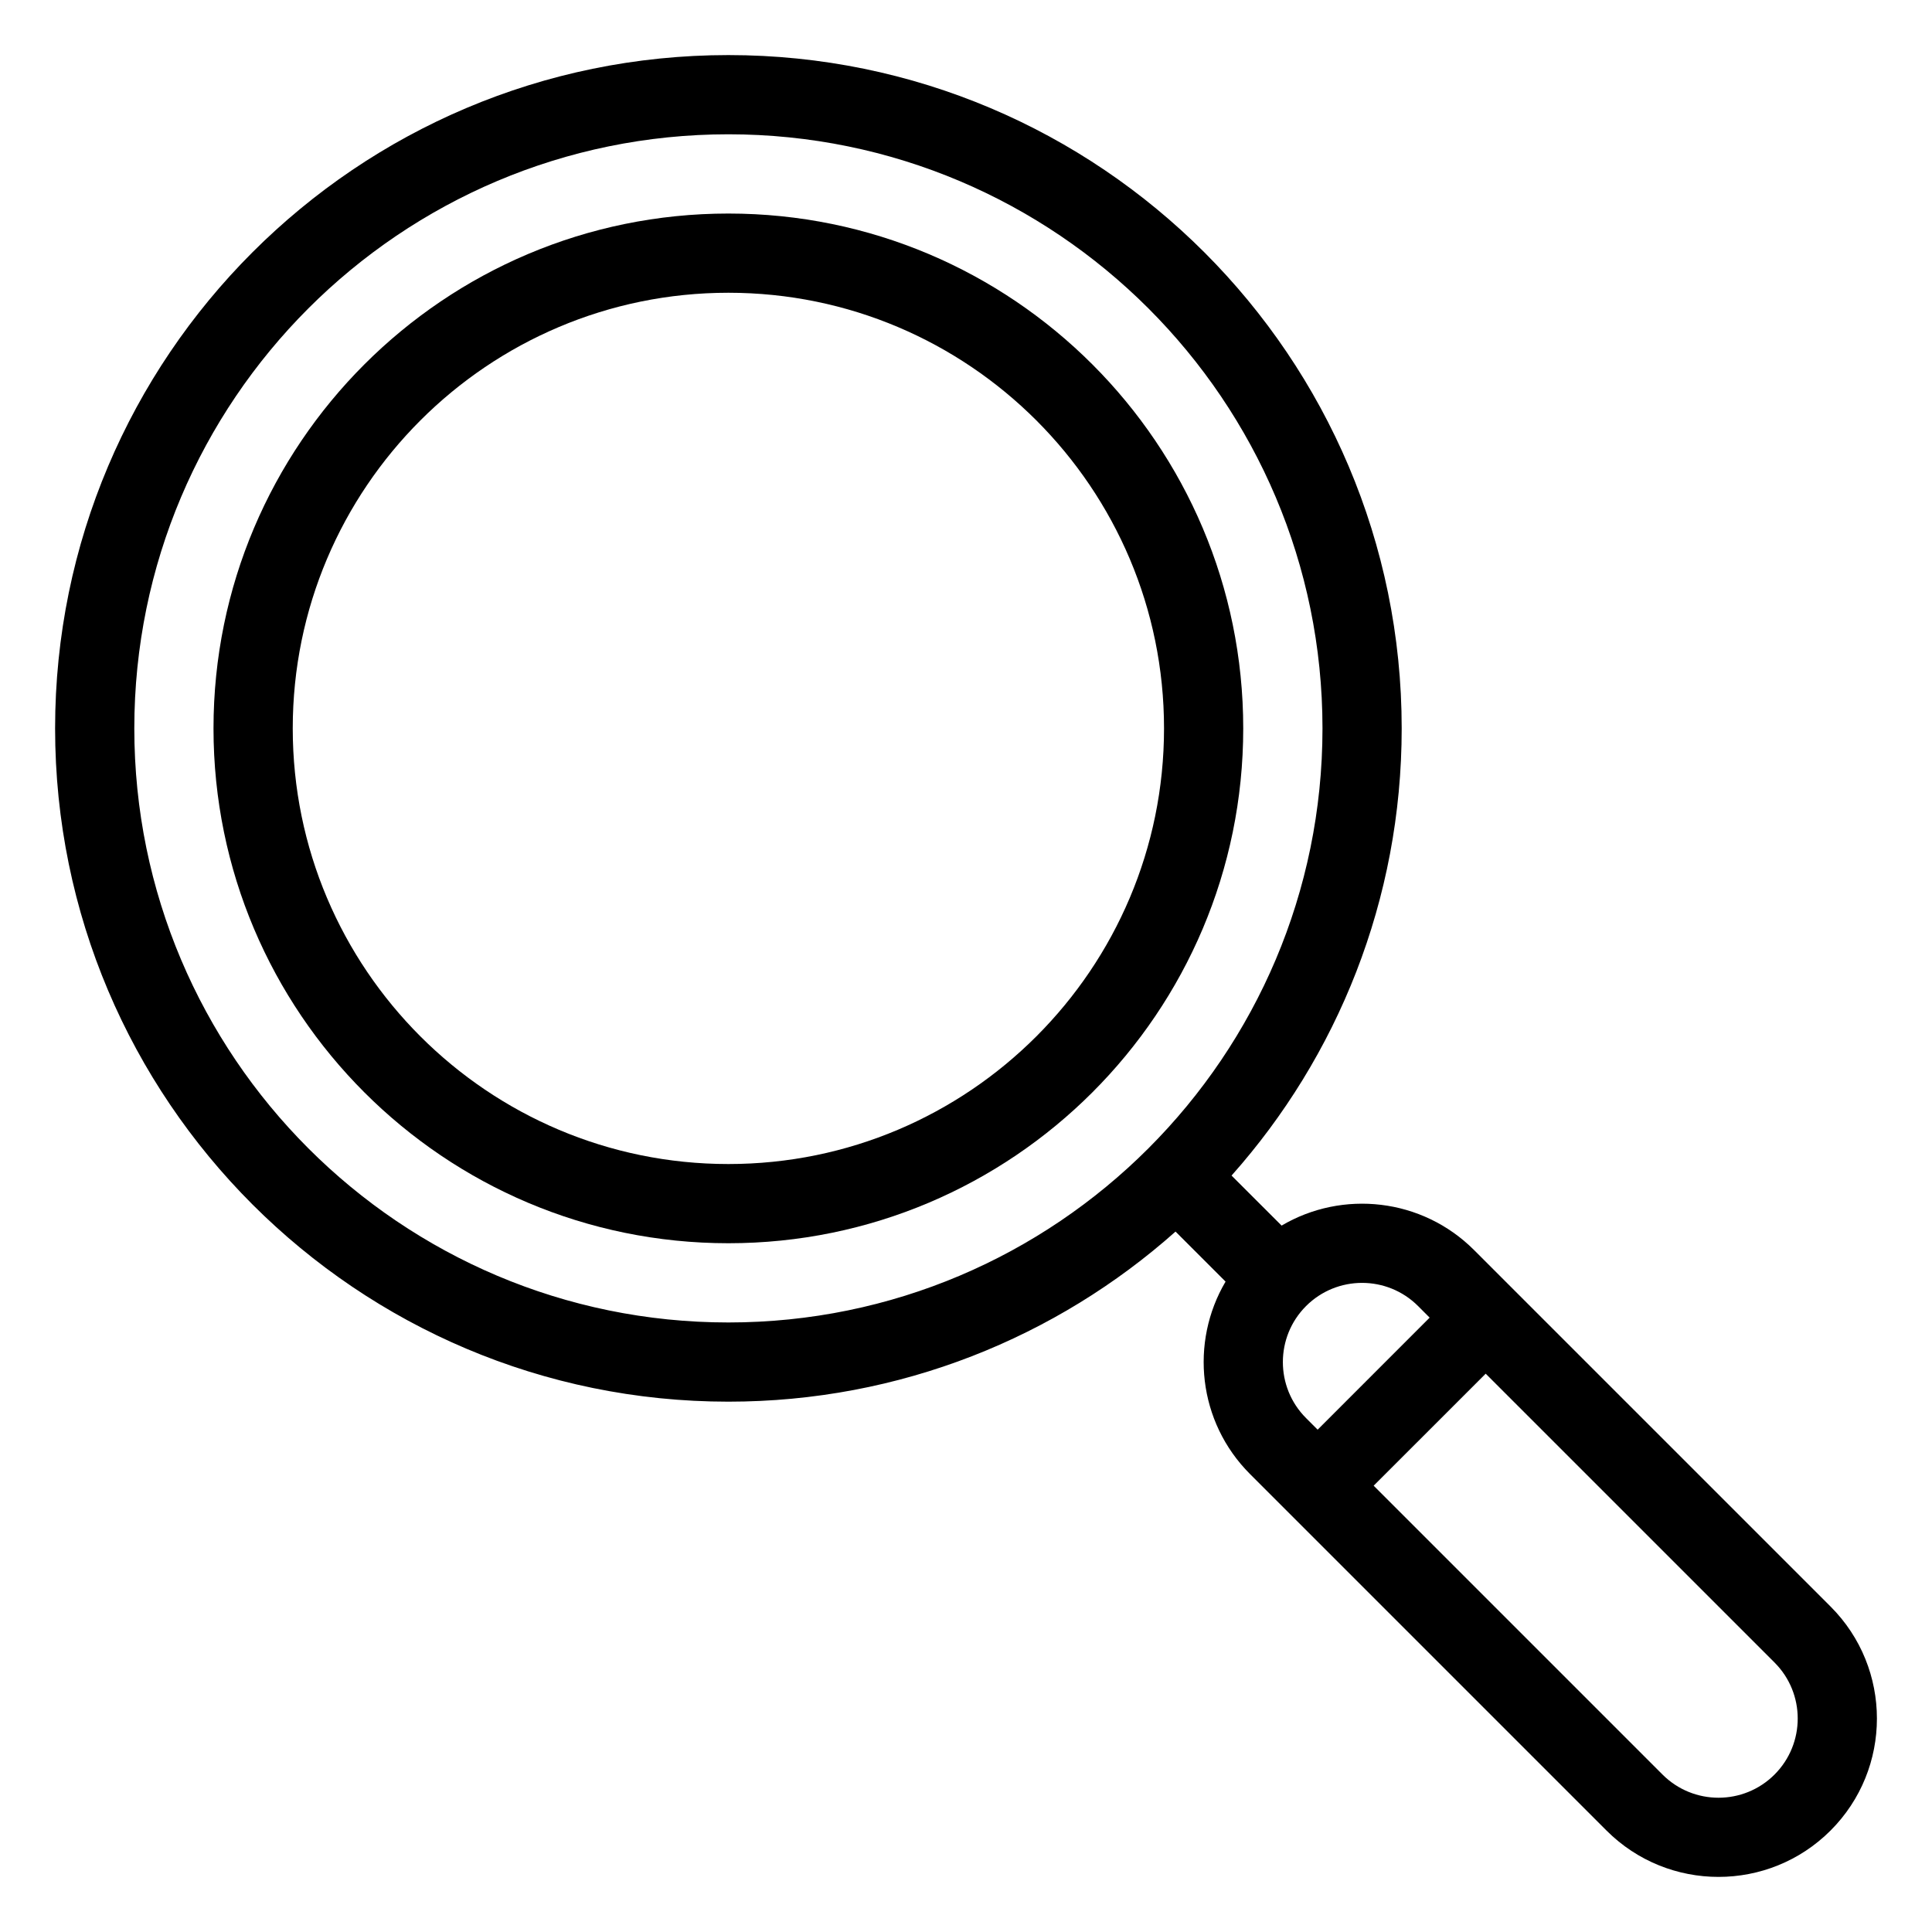 <?xml version="1.0" encoding="UTF-8"?>
<!-- Uploaded to: ICON Repo, www.iconrepo.com, Generator: ICON Repo Mixer Tools -->
<svg fill="#000000" width="800px" height="800px" version="1.1" viewBox="144 144 512 512" xmlns="http://www.w3.org/2000/svg">
 <g fill-rule="evenodd">
  <path d="m337.03 200.59c-75.309 0-136.45 61.129-136.45 136.44 0 75.309 61.137 136.44 136.45 136.44 75.301 0 136.44-61.129 136.44-136.44 0-75.309-61.141-136.44-136.44-136.44zm0 20.992c63.711 0 115.45 51.723 115.45 115.45 0 63.719-51.738 115.45-115.45 115.45-63.719 0-115.45-51.727-115.45-115.45 0-63.723 51.734-115.45 115.45-115.45z"/>
  <path d="m455.53 470.38 13.258 13.258c-9.5 16.098-7.336 37.195 6.488 51.008l94.465 94.465c16.383 16.383 42.988 16.383 59.375 0 16.383-16.383 16.383-42.98 0-59.363l-94.465-94.465c-13.824-13.824-34.922-15.988-51.012-6.488l-13.266-13.258c28.043-31.52 45.09-73.039 45.09-118.51 0-98.484-79.957-178.43-178.43-178.43-98.484 0-178.43 79.949-178.43 178.43 0 98.484 79.945 178.43 178.43 178.43 45.469 0 86.98-17.043 118.5-45.078zm82.195 37.66 76.547 76.547c8.188 8.188 8.188 21.496 0 29.684-8.195 8.195-21.496 8.195-29.691 0l-76.547-76.547zm-14.852-14.852-29.684 29.691-3.074-3.074c-8.188-8.188-8.188-21.496 0-29.684 8.199-8.195 21.496-8.195 29.695 0zm-185.84-313.6c86.887 0 157.44 70.543 157.44 157.44 0 86.895-70.555 157.44-157.44 157.44-86.895 0-157.44-70.543-157.44-157.44 0-86.898 70.543-157.44 157.44-157.44z"/>
 </g>
</svg>